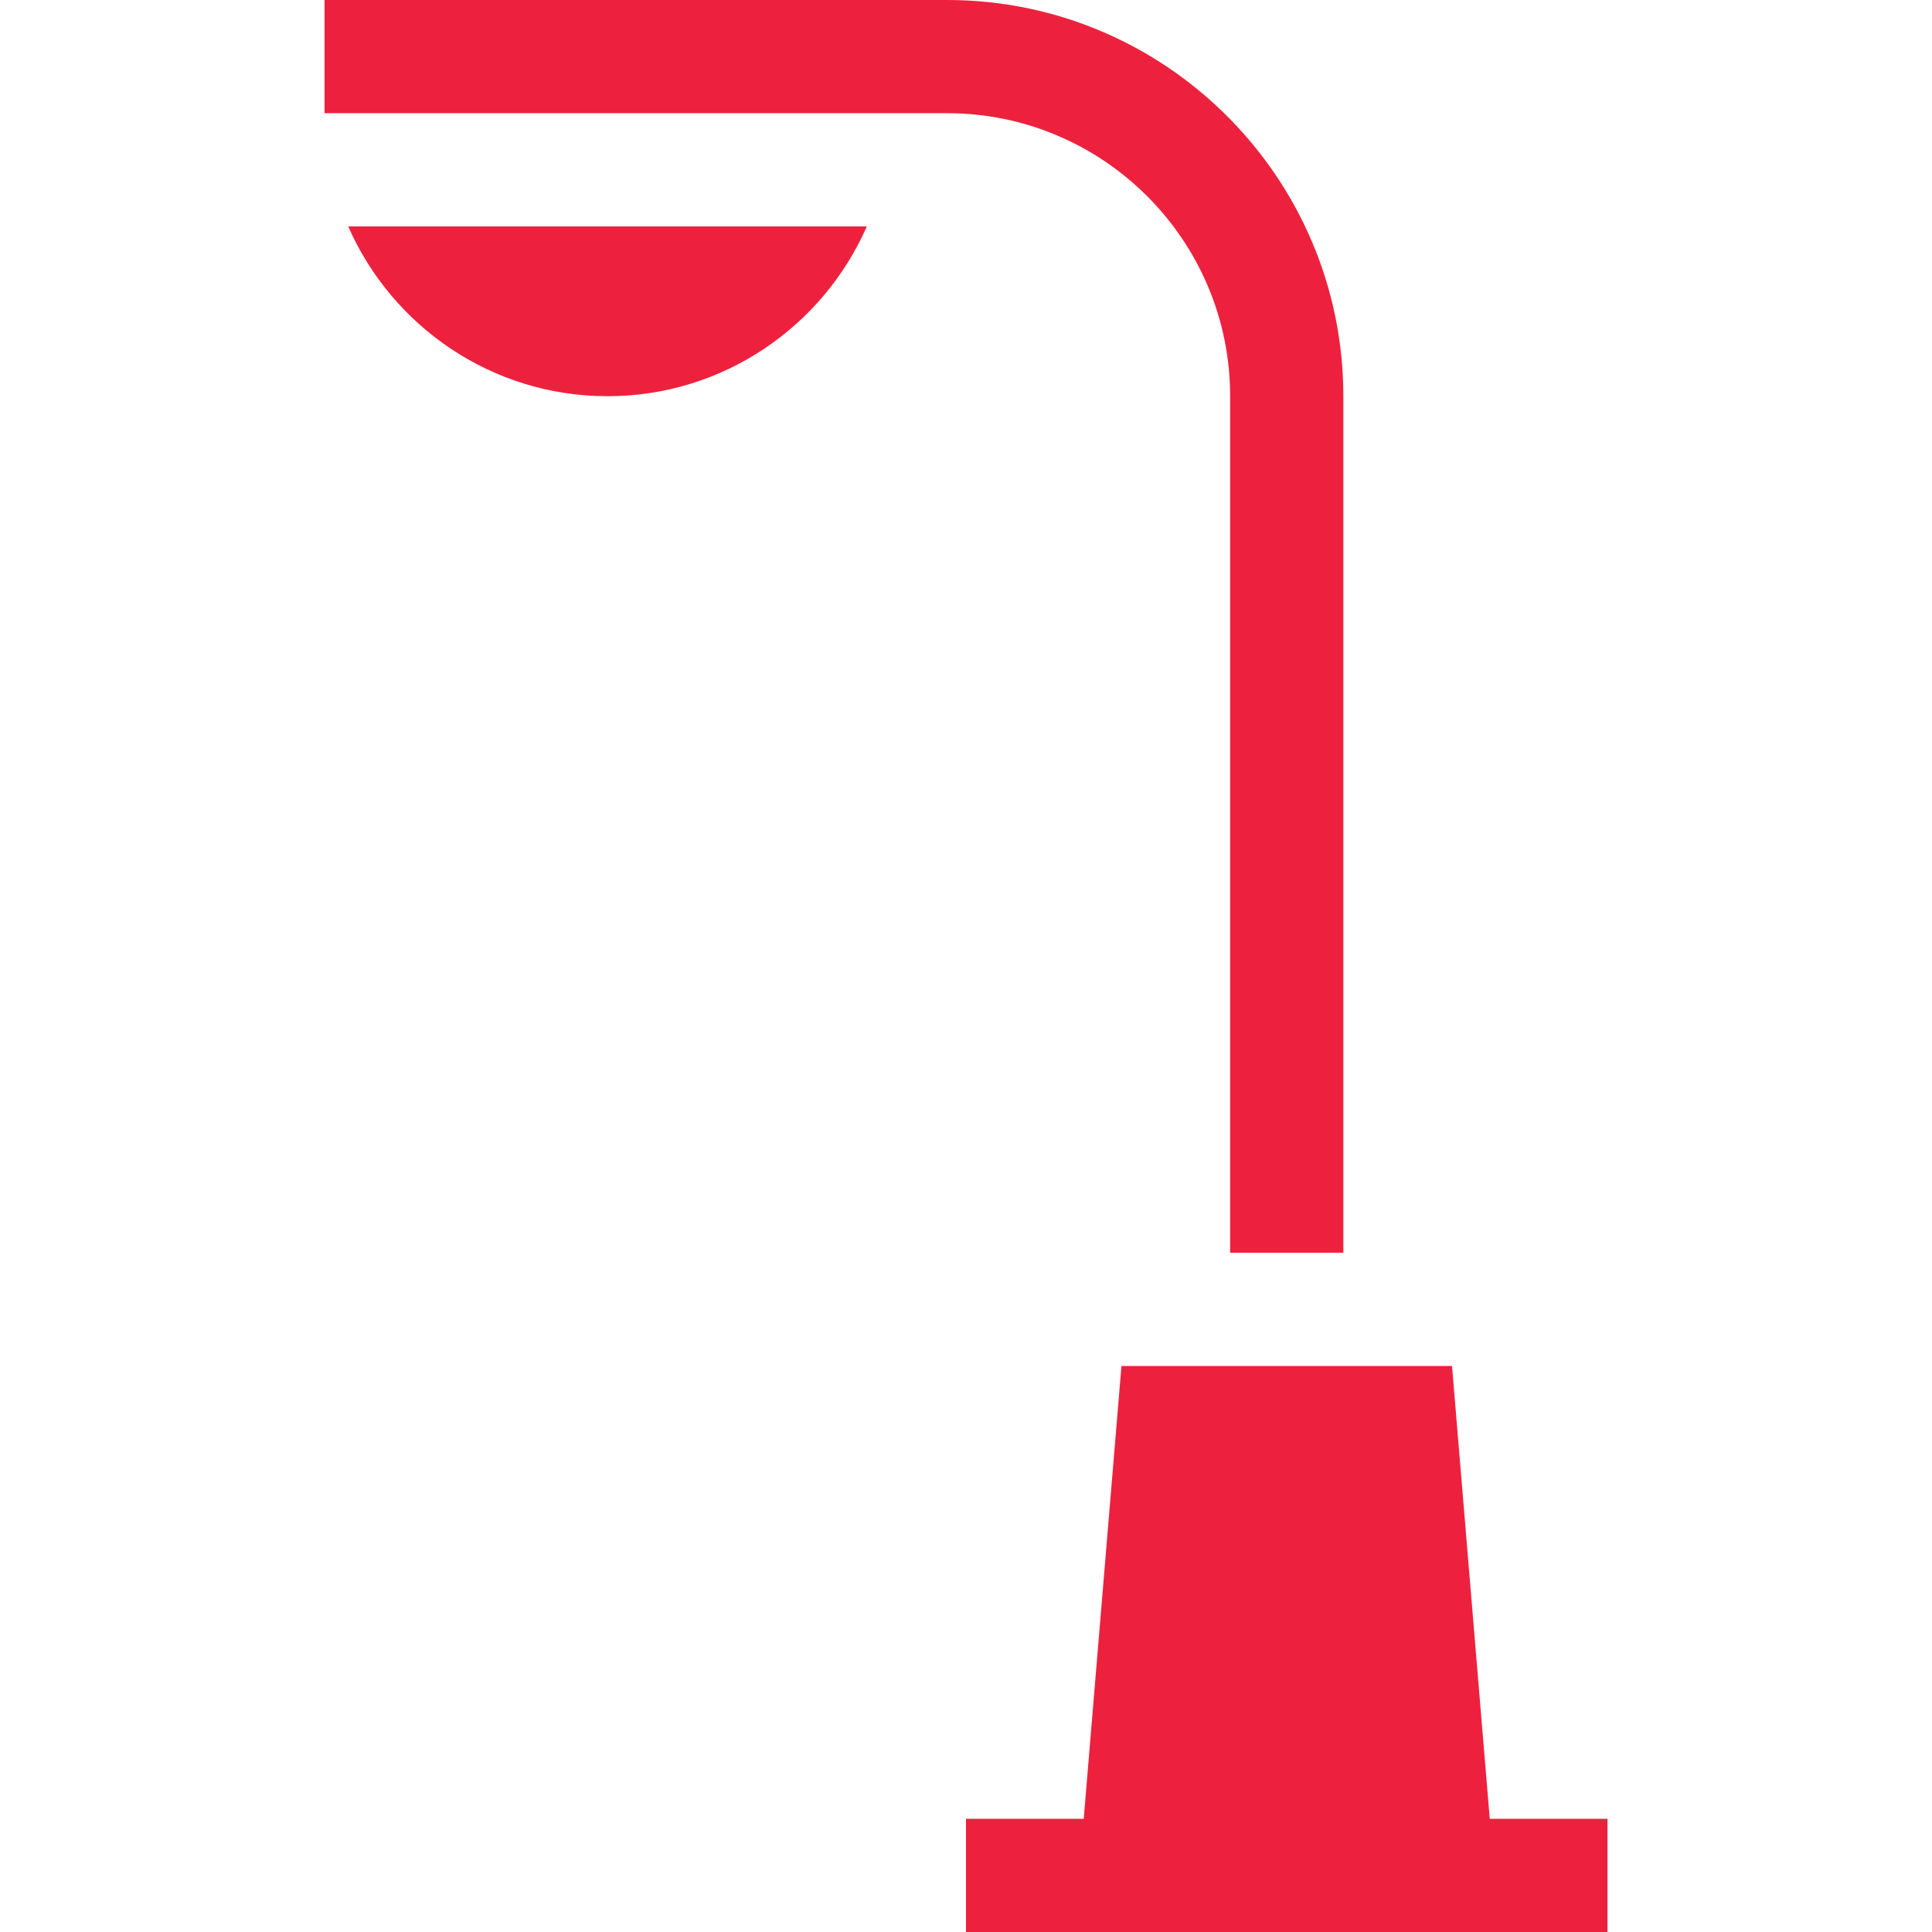 <svg xmlns="http://www.w3.org/2000/svg" version="1.1" xmlns:xlink="http://www.w3.org/1999/xlink" width="512" height="512" x="0" y="0" viewBox="0 0 512 512" style="enable-background:new 0 0 512 512" xml:space="preserve" class=""><g><path d="m394.802 482-10-120h-87.604l-10 120H256v30h170v-30zM251 0H86v30h165c41.355 0 75 33.645 75 75v227h30V105C356 47.103 308.897 0 251 0z" fill="#ed213e" opacity="1" data-original="#000000" class=""></path><path d="M92.281 60c11.597 26.461 38.027 45 68.719 45s57.122-18.539 68.719-45H92.281z" fill="#ed213e" opacity="1" data-original="#000000" class=""></path></g></svg>